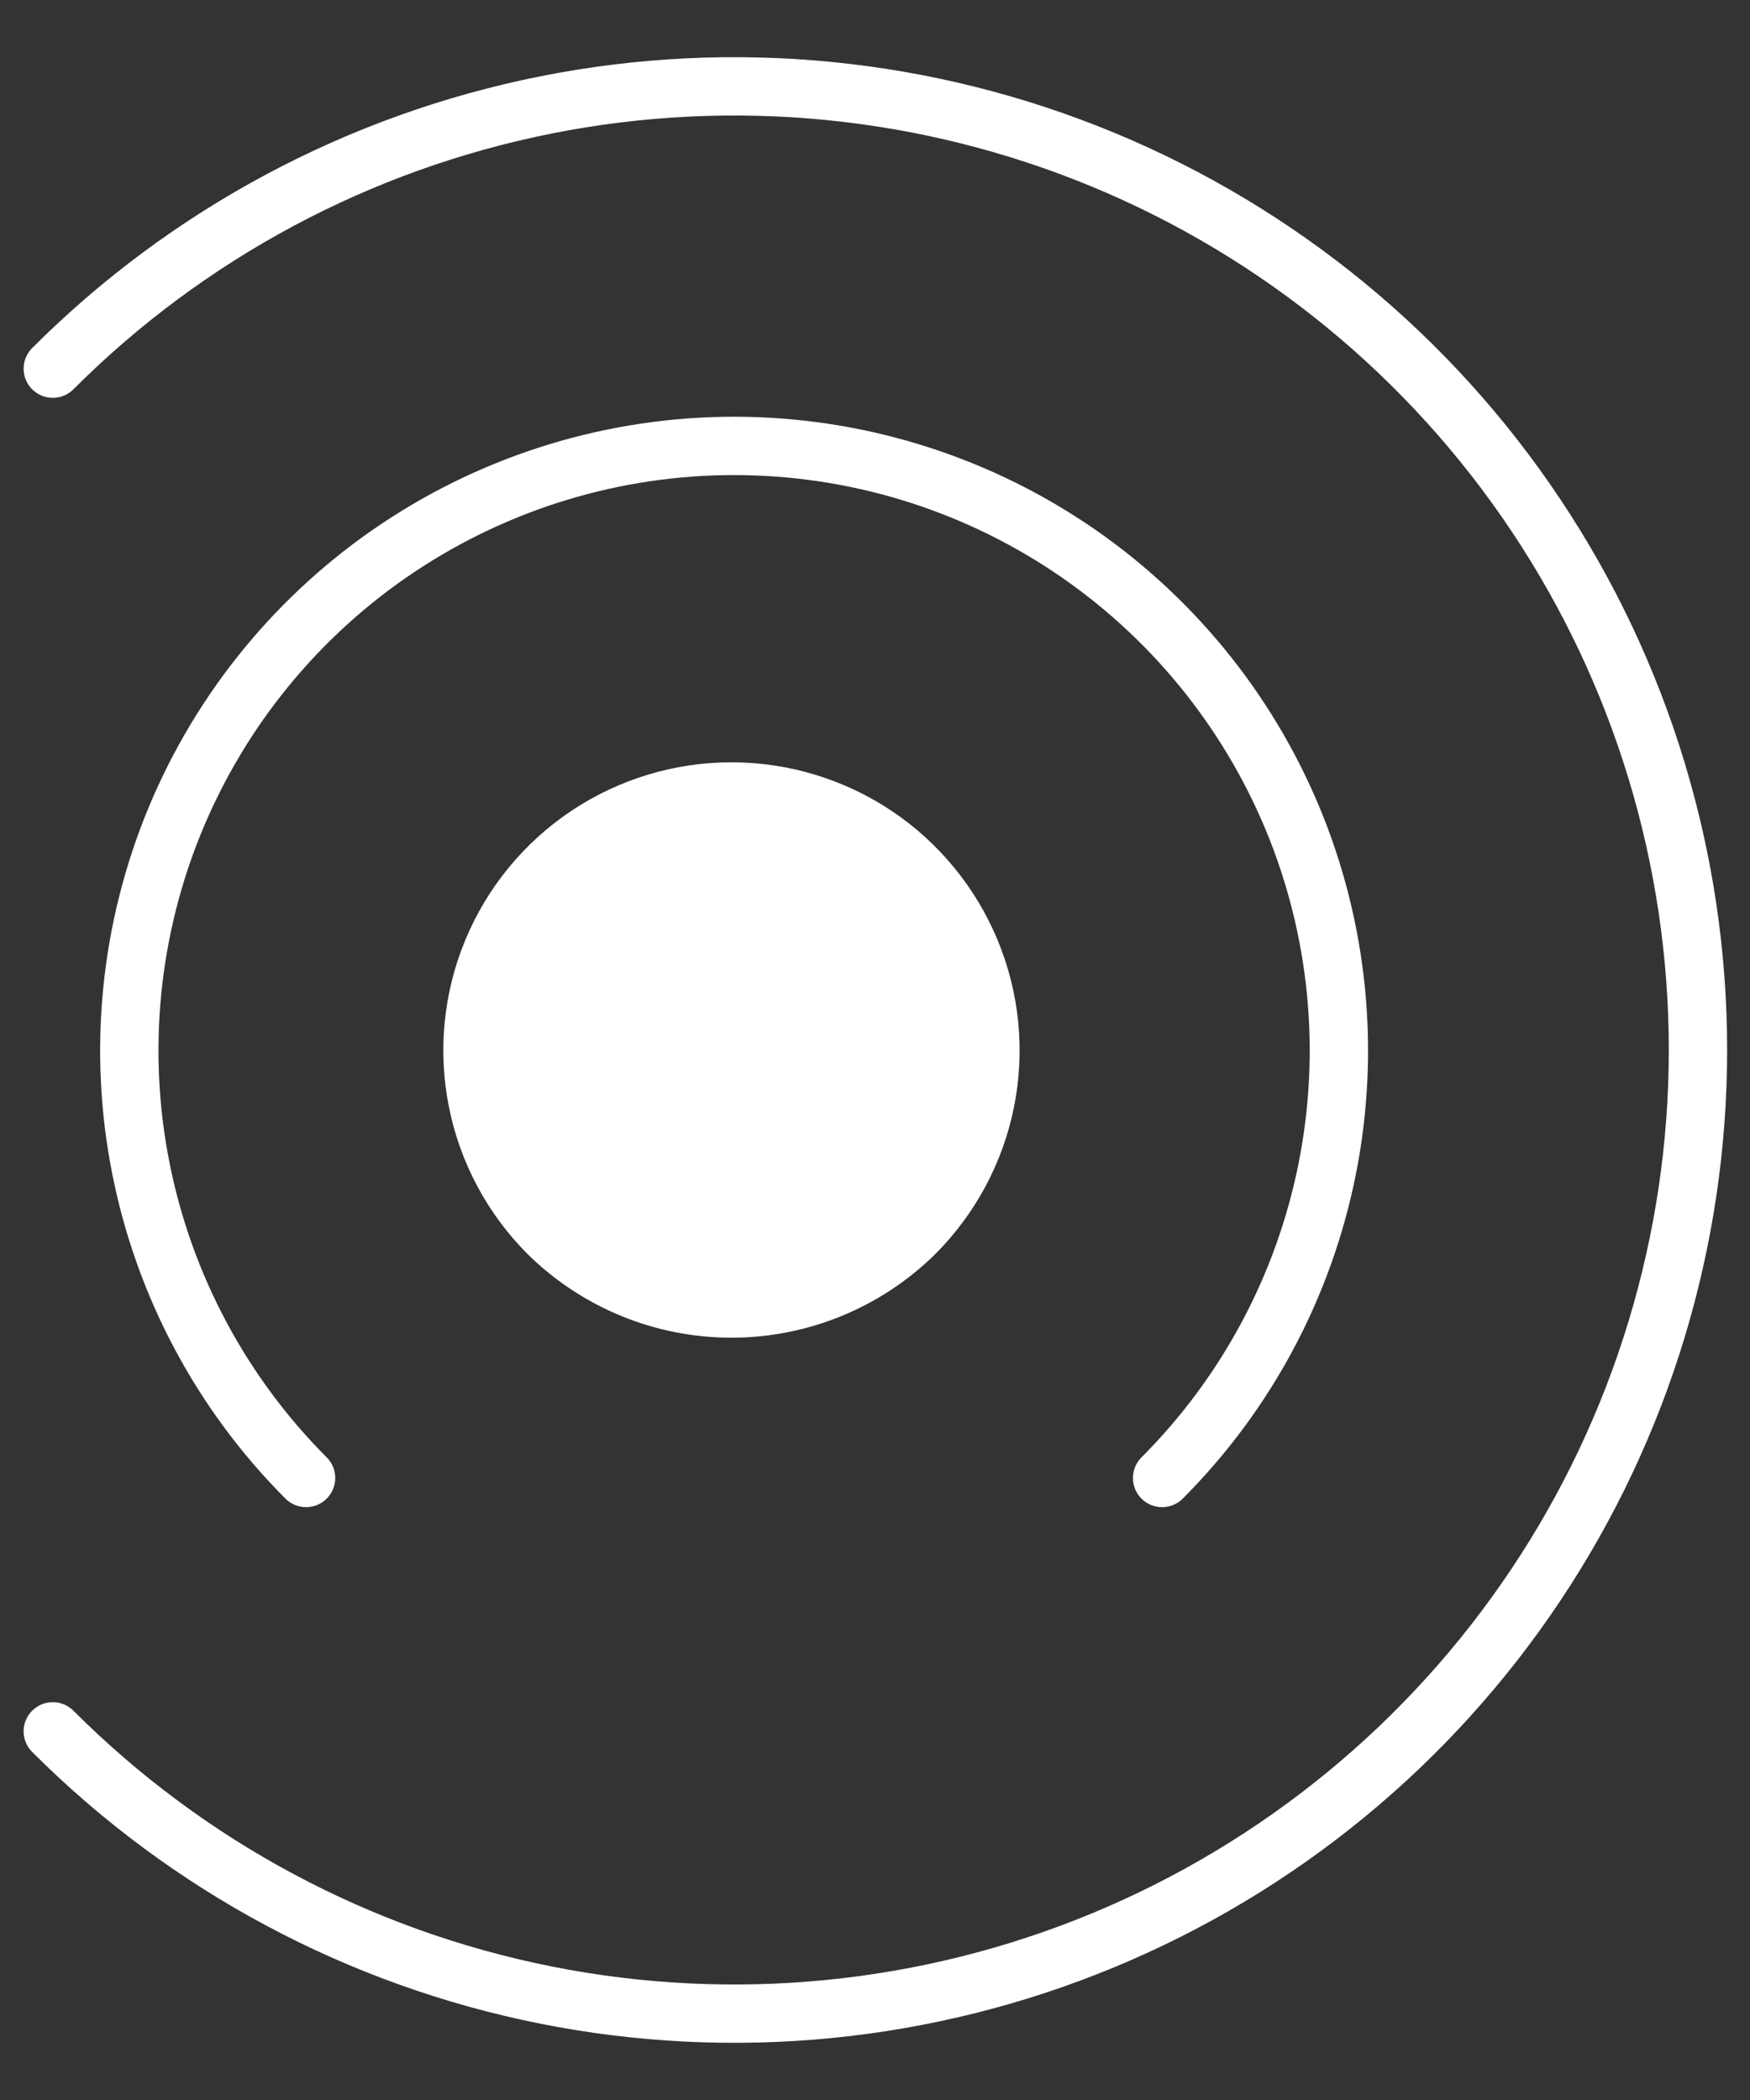 <?xml version="1.0" encoding="UTF-8"?> <svg xmlns="http://www.w3.org/2000/svg" width="30" height="36" viewBox="0 0 30 36" fill="none"><rect x="0" y="0" width="30" height="36" fill="#333333" stroke="none"/> <g clip-path="url(#clip0_2_142)"> <path d="M9.047 21.501C8.356 20.81 7.885 19.93 7.695 18.972C7.504 18.014 7.602 17.02 7.975 16.118C8.349 15.215 8.982 14.443 9.795 13.9C10.607 13.358 11.562 13.068 12.539 13.068C13.516 13.068 14.471 13.358 15.284 13.9C16.096 14.443 16.729 15.215 17.103 16.118C17.477 17.02 17.575 18.014 17.384 18.972C17.193 19.93 16.722 20.81 16.031 21.501C15.1 22.418 13.846 22.932 12.539 22.932C11.232 22.932 9.978 22.418 9.047 21.501Z" fill="white"></path> <path d="M5.247 25.337C3.799 23.887 2.813 22.039 2.415 20.028C2.016 18.018 2.222 15.934 3.007 14.04C3.793 12.147 5.121 10.529 6.826 9.39C8.531 8.252 10.535 7.644 12.584 7.644C14.634 7.644 16.638 8.252 18.343 9.39C20.047 10.529 21.376 12.147 22.162 14.04C22.947 15.934 23.153 18.018 22.754 20.028C22.356 22.039 21.37 23.887 19.922 25.337" stroke="white" stroke-linecap="round" stroke-linejoin="round"></path> <path d="M0.905 6.32C3.215 4.009 6.158 2.436 9.363 1.798C12.568 1.16 15.89 1.487 18.909 2.737C21.927 3.987 24.508 6.105 26.323 8.822C28.139 11.538 29.108 14.732 29.108 18C29.108 21.267 28.139 24.462 26.323 27.178C24.508 29.895 21.927 32.013 18.909 33.263C15.89 34.513 12.568 34.84 9.363 34.202C6.158 33.564 3.215 31.991 0.905 29.68" stroke="white" stroke-linecap="round" stroke-linejoin="round"></path> </g> <defs> <clipPath id="clip0_2_142"> <rect width="30" height="34.831" fill="white" transform="translate(0 0.584)"></rect> </clipPath> </defs> </svg> 